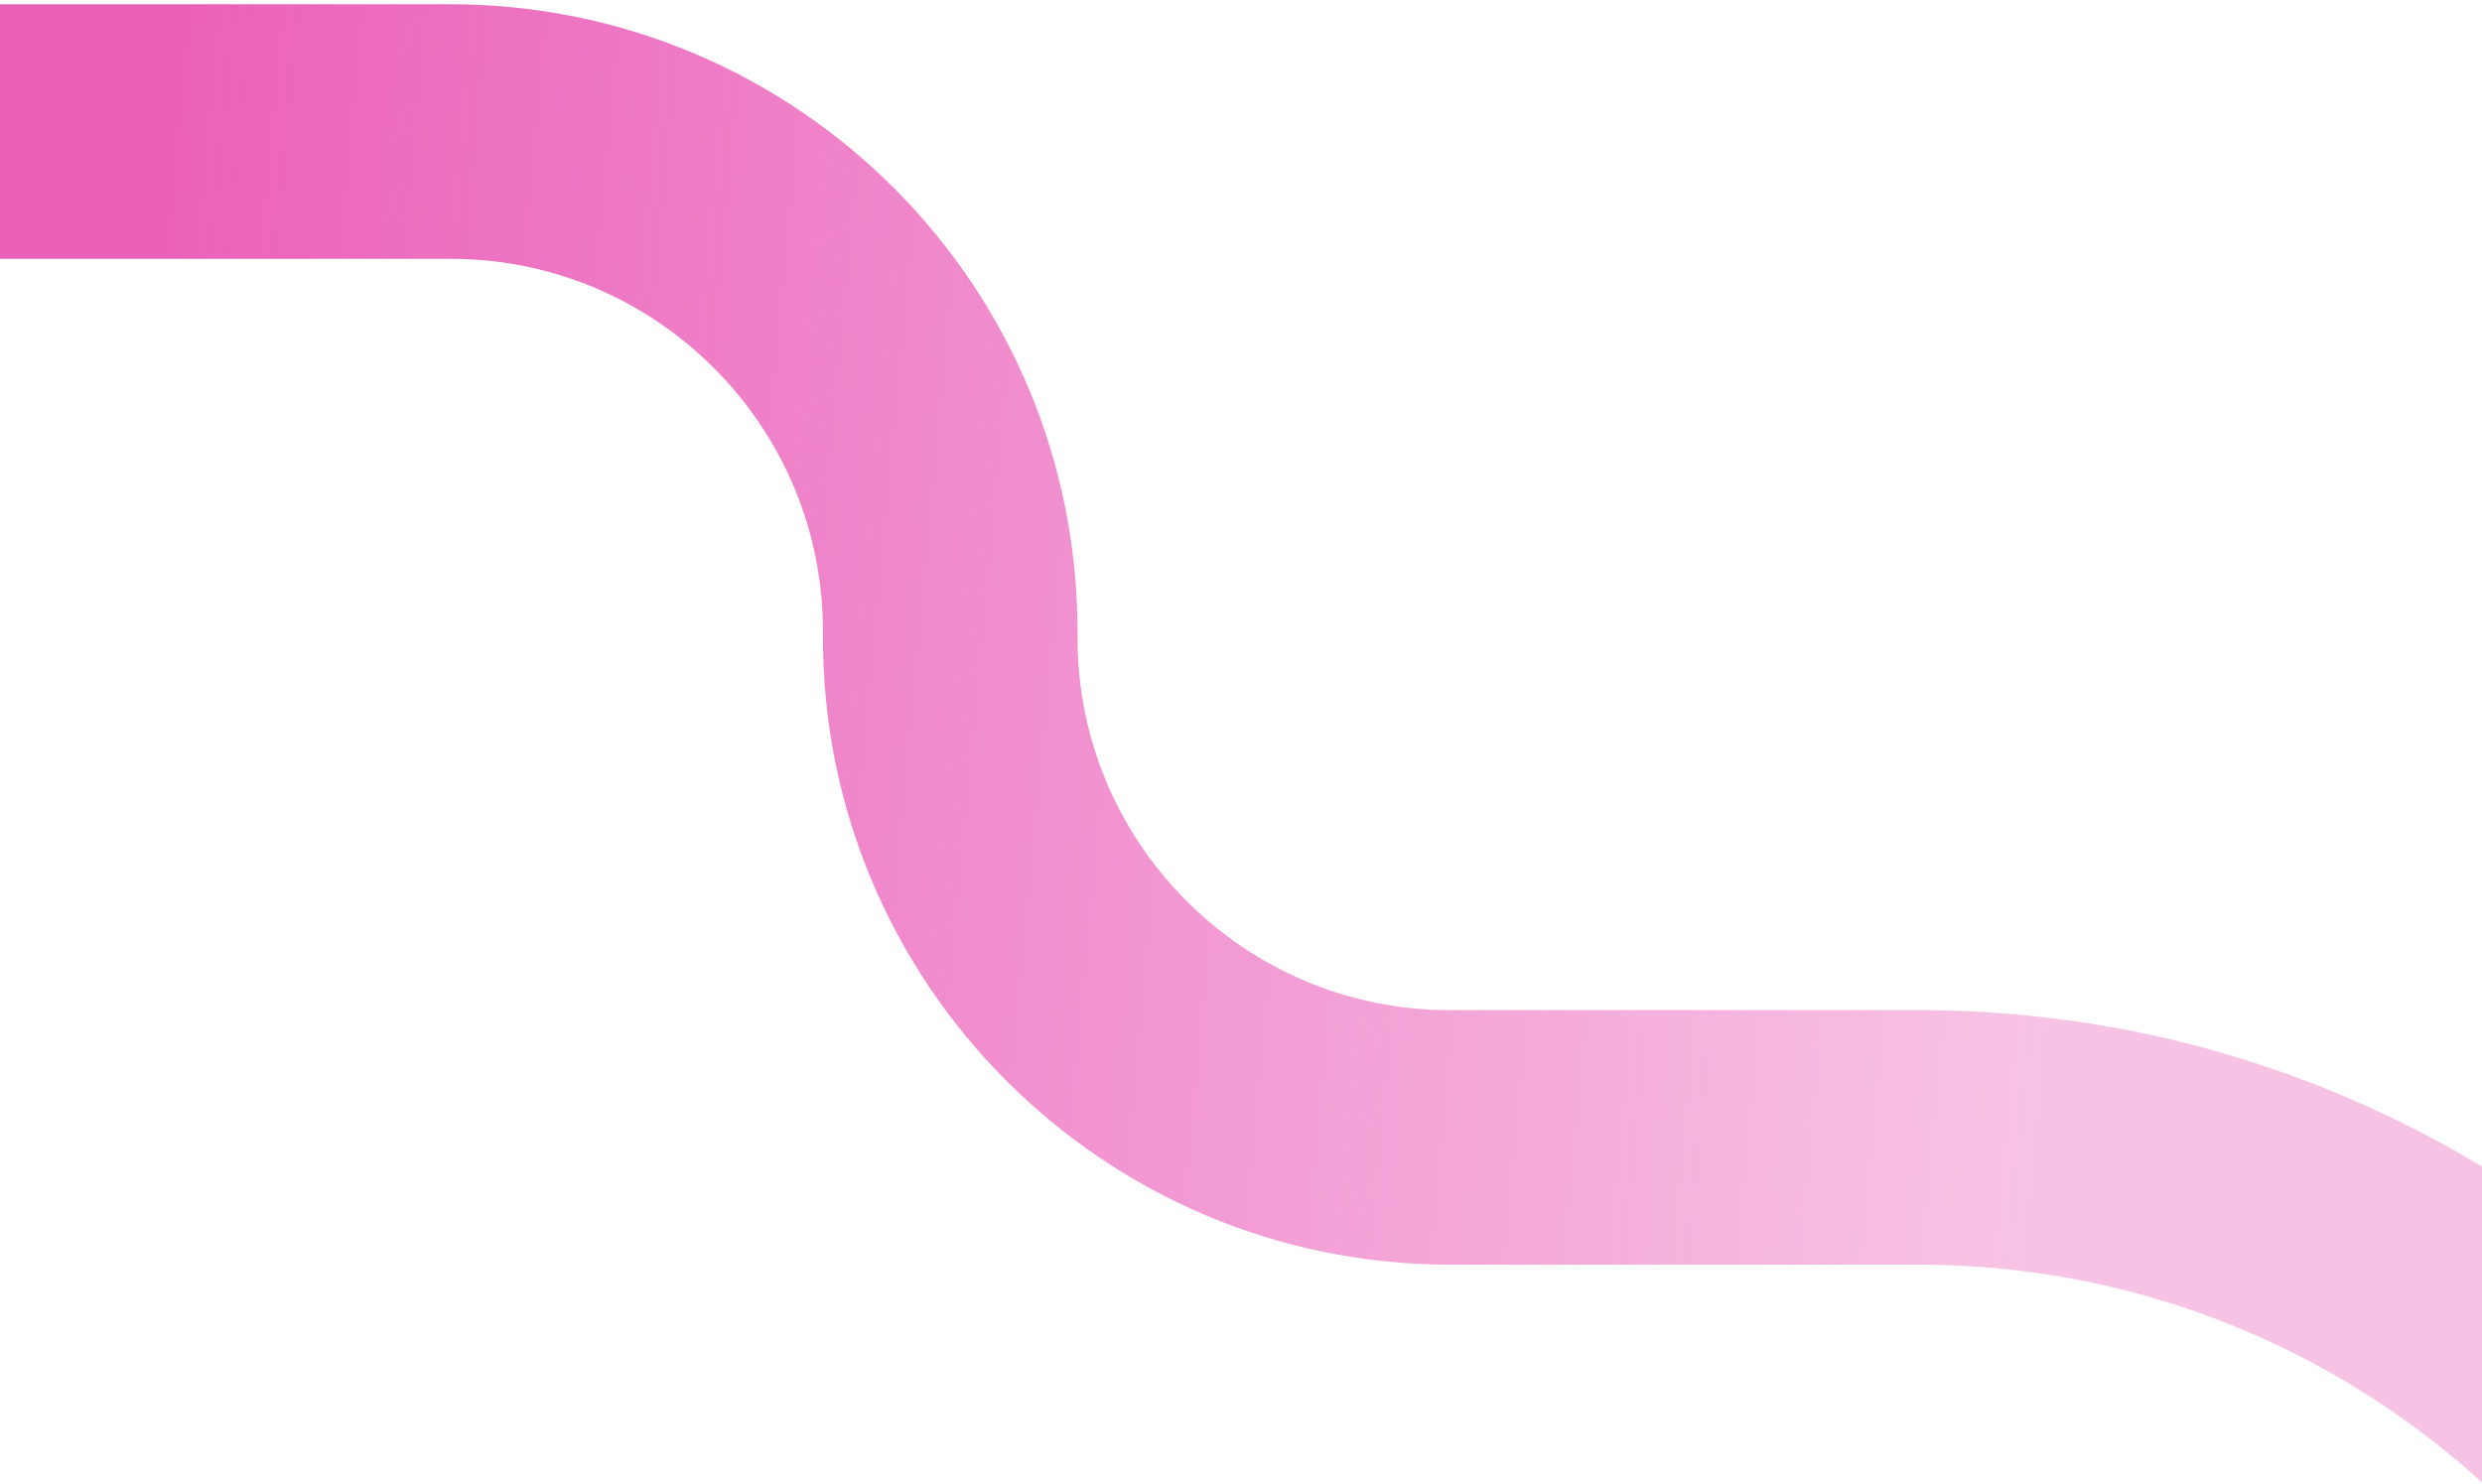 <?xml version="1.0" encoding="UTF-8"?>
<svg id="_レイヤー_1" data-name="レイヤー_1" xmlns="http://www.w3.org/2000/svg" xmlns:xlink="http://www.w3.org/1999/xlink" version="1.1" viewBox="0 0 390 233.27">
  <!-- Generator: Adobe Illustrator 29.5.1, SVG Export Plug-In . SVG Version: 2.1.0 Build 141)  -->
  <defs>
    <style>
      .st0 {
        fill: none;
        stroke: url(#_名称未設定グラデーション);
        stroke-width: 40px;
      }
    </style>
    <linearGradient id="_名称未設定グラデーション" data-name="名称未設定グラデーション" x1="421.97" y1="433.47" x2="-14.34" y2="474.64" gradientTransform="translate(0 936) scale(1 -1)" gradientUnits="userSpaceOnUse">
      <stop offset=".3" stop-color="#e63aa9" stop-opacity=".3"/>
      <stop offset="1" stop-color="#e63aa9" stop-opacity=".8"/>
    </linearGradient>
  </defs>
  <path class="st0" d="M-.82,20.67h71.59c43.57,0,78.81,35.47,78.54,79.04h0c-.28,43.57,34.97,79.04,78.54,79.04h73.6c83.77,0,151.68,67.91,151.68,151.68v317.75c0,113.39-91.92,205.31-205.31,205.31h-124.81c-44.46,0-80.5,36.04-80.5,80.5h0"/>
</svg>